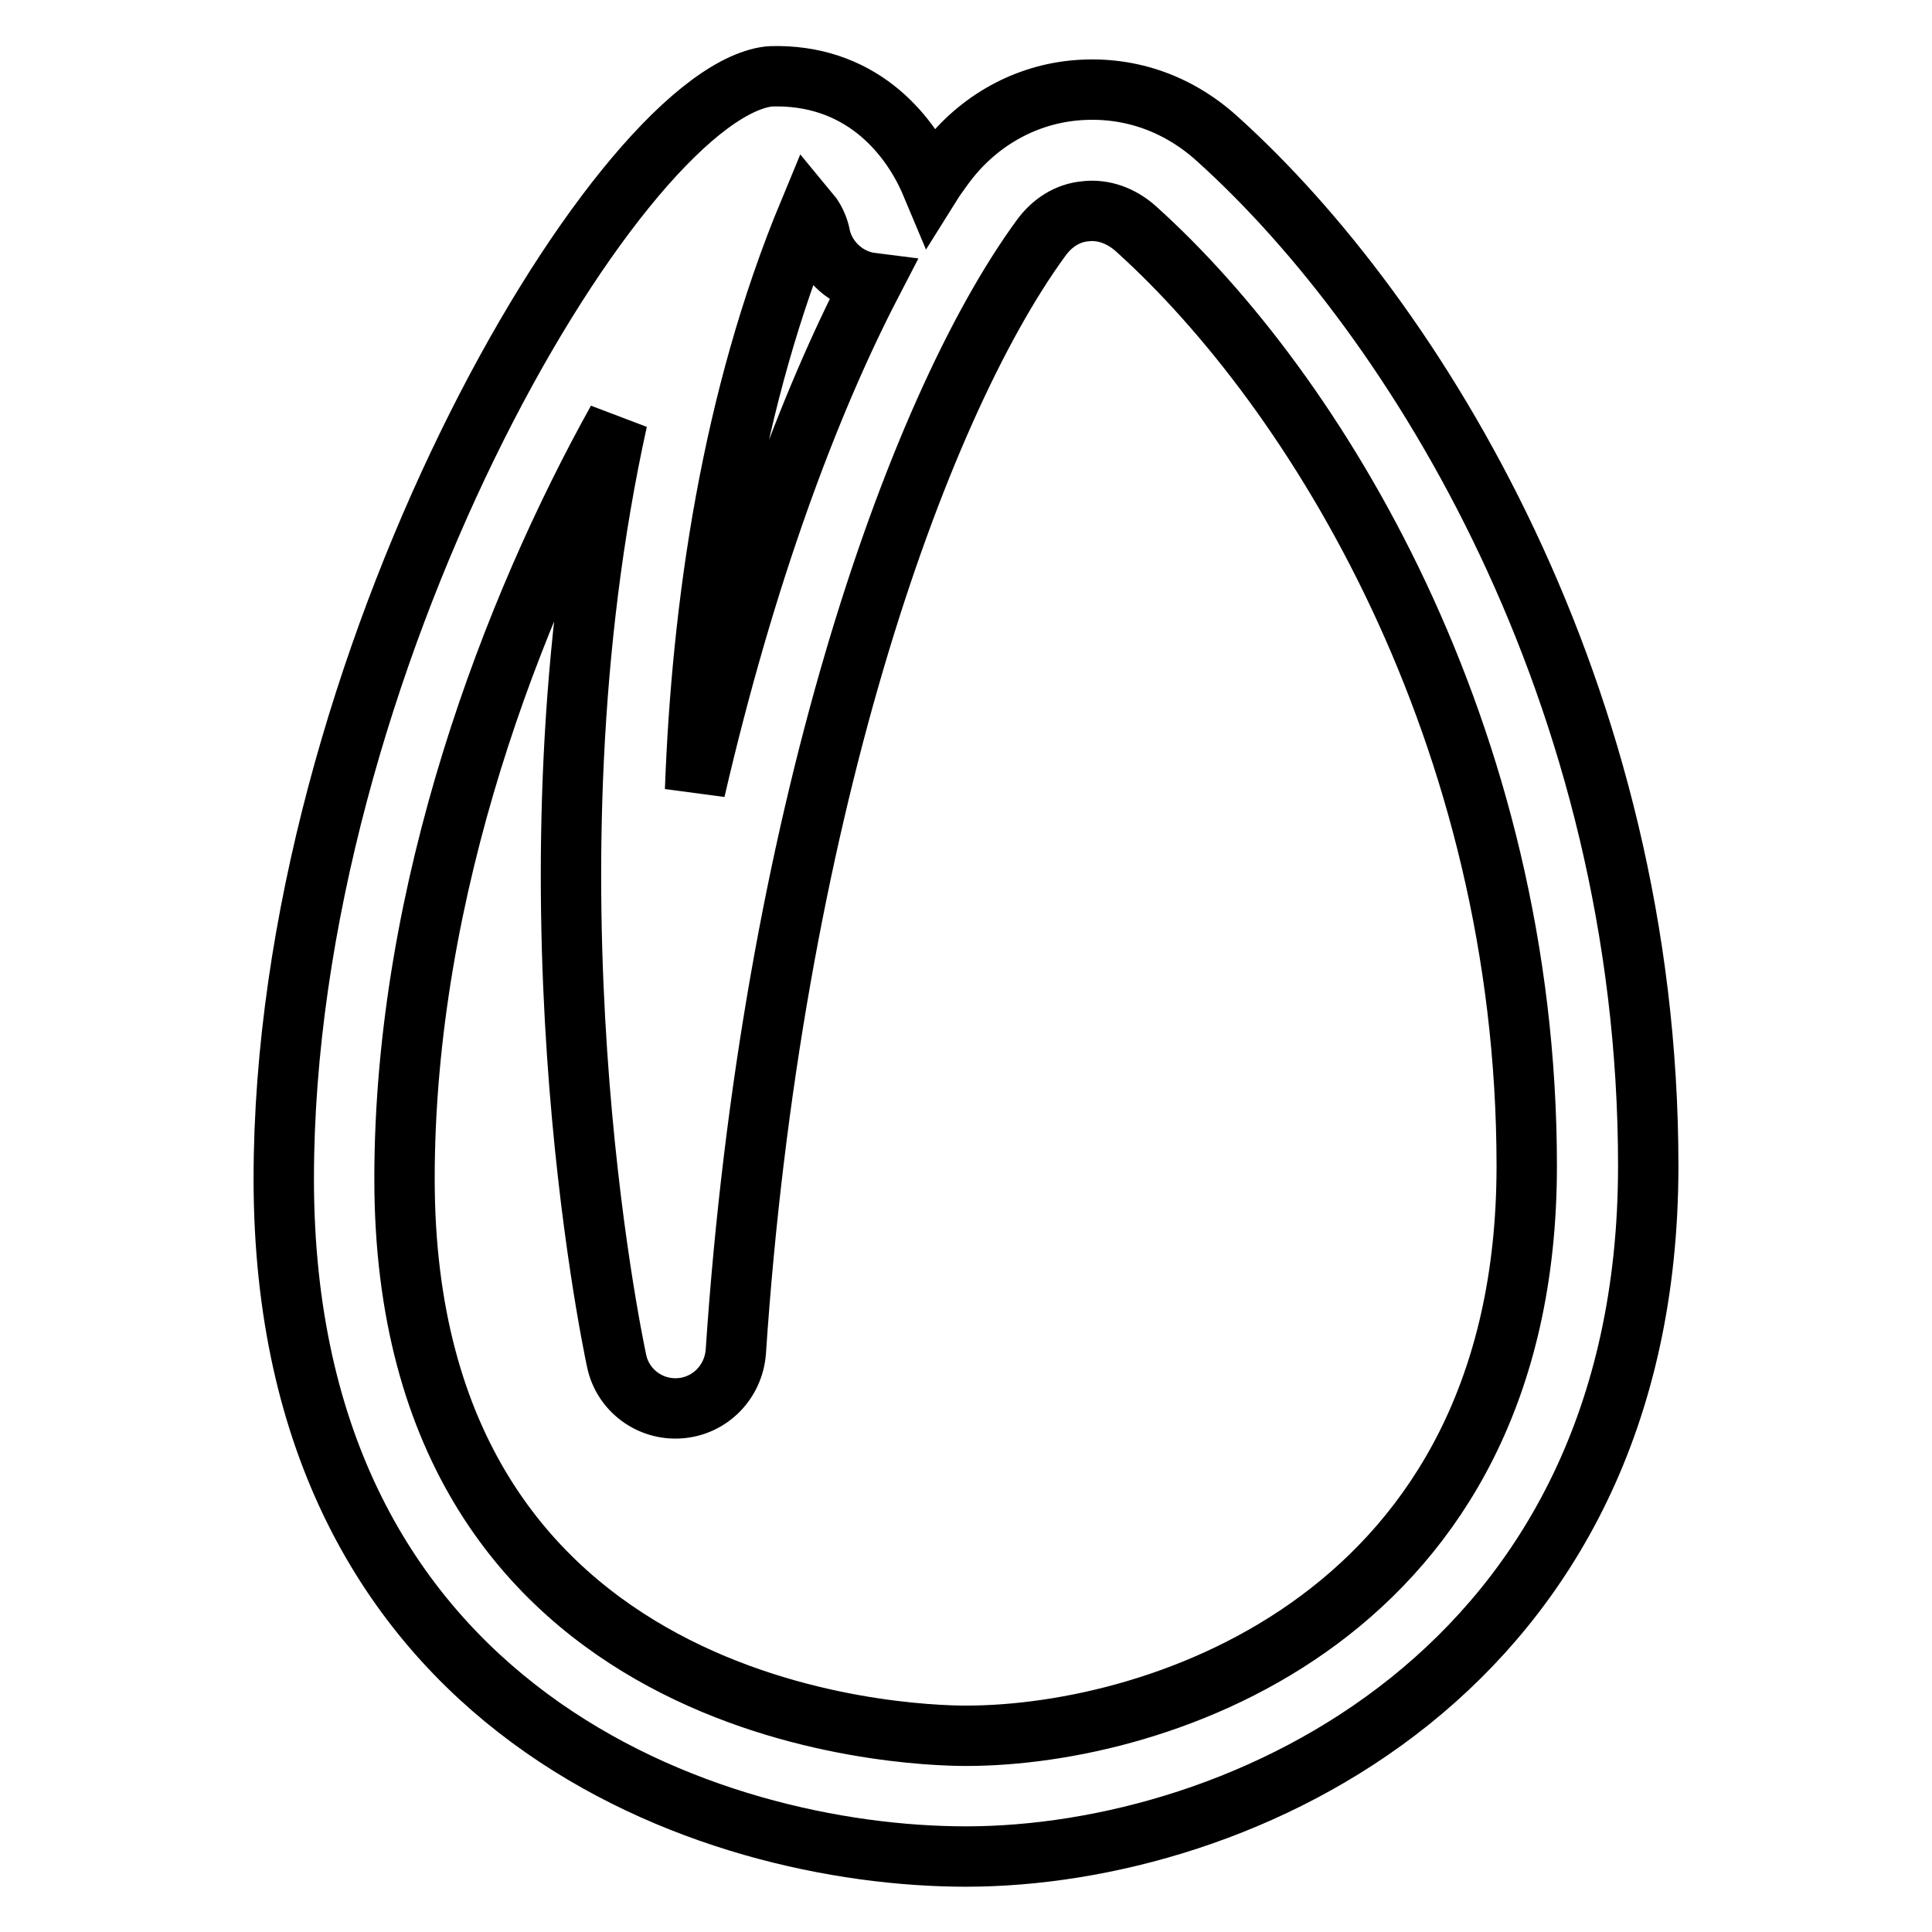 <?xml version="1.0" encoding="utf-8"?>
<!-- Svg Vector Icons : http://www.onlinewebfonts.com/icon -->
<!DOCTYPE svg PUBLIC "-//W3C//DTD SVG 1.1//EN" "http://www.w3.org/Graphics/SVG/1.1/DTD/svg11.dtd">
<svg version="1.1" xmlns="http://www.w3.org/2000/svg" xmlns:xlink="http://www.w3.org/1999/xlink" x="0px" y="0px" viewBox="0 0 256 256" enable-background="new 0 0 256 256" xml:space="preserve">
<g> <path stroke-width="8" fill-opacity="0" stroke="#000000"  d="M128,246c-33.6,0-90.4-18.9-90.4-89.8c0-68,43.6-142.4,63.8-146c0.5-0.1,1.1-0.1,1.7-0.1 c11.5,0.1,17.7,8.1,20.3,14.3c0.5-0.8,1.1-1.6,1.6-2.3c4.2-5.8,10.4-9.4,17.2-10.1c7-0.7,13.7,1.5,19.1,6.4 c26.3,23.7,57.1,73.5,57.1,136.1C218.4,221.6,164.3,246,128,246L128,246z M81.8,55.7c-13.8,24.8-28.2,62-28.2,100.5 c0,71.7,66.7,73.8,74.4,73.8c25.7,0,74.3-15.8,74.3-75.5c0-57.3-27.9-102.7-51.8-124.2c-1.9-1.7-4.3-2.6-6.7-2.3 c-2.3,0.2-4.4,1.5-5.9,3.6c-16.7,22.9-35.7,77.3-40.4,147.5c-0.3,4-3.4,7.2-7.4,7.5c-4,0.3-7.6-2.4-8.4-6.3 C81,177,68.4,116.4,81.8,55.7L81.8,55.7z M107.2,28.1c-10.3,24.8-14.2,52.2-15.1,76.6c6.6-28.5,15.1-51.2,23.4-67.2 c-3.2-0.4-6-2.8-6.8-6.1C108.6,30.7,108.2,29.3,107.2,28.1z"/></g>
</svg>